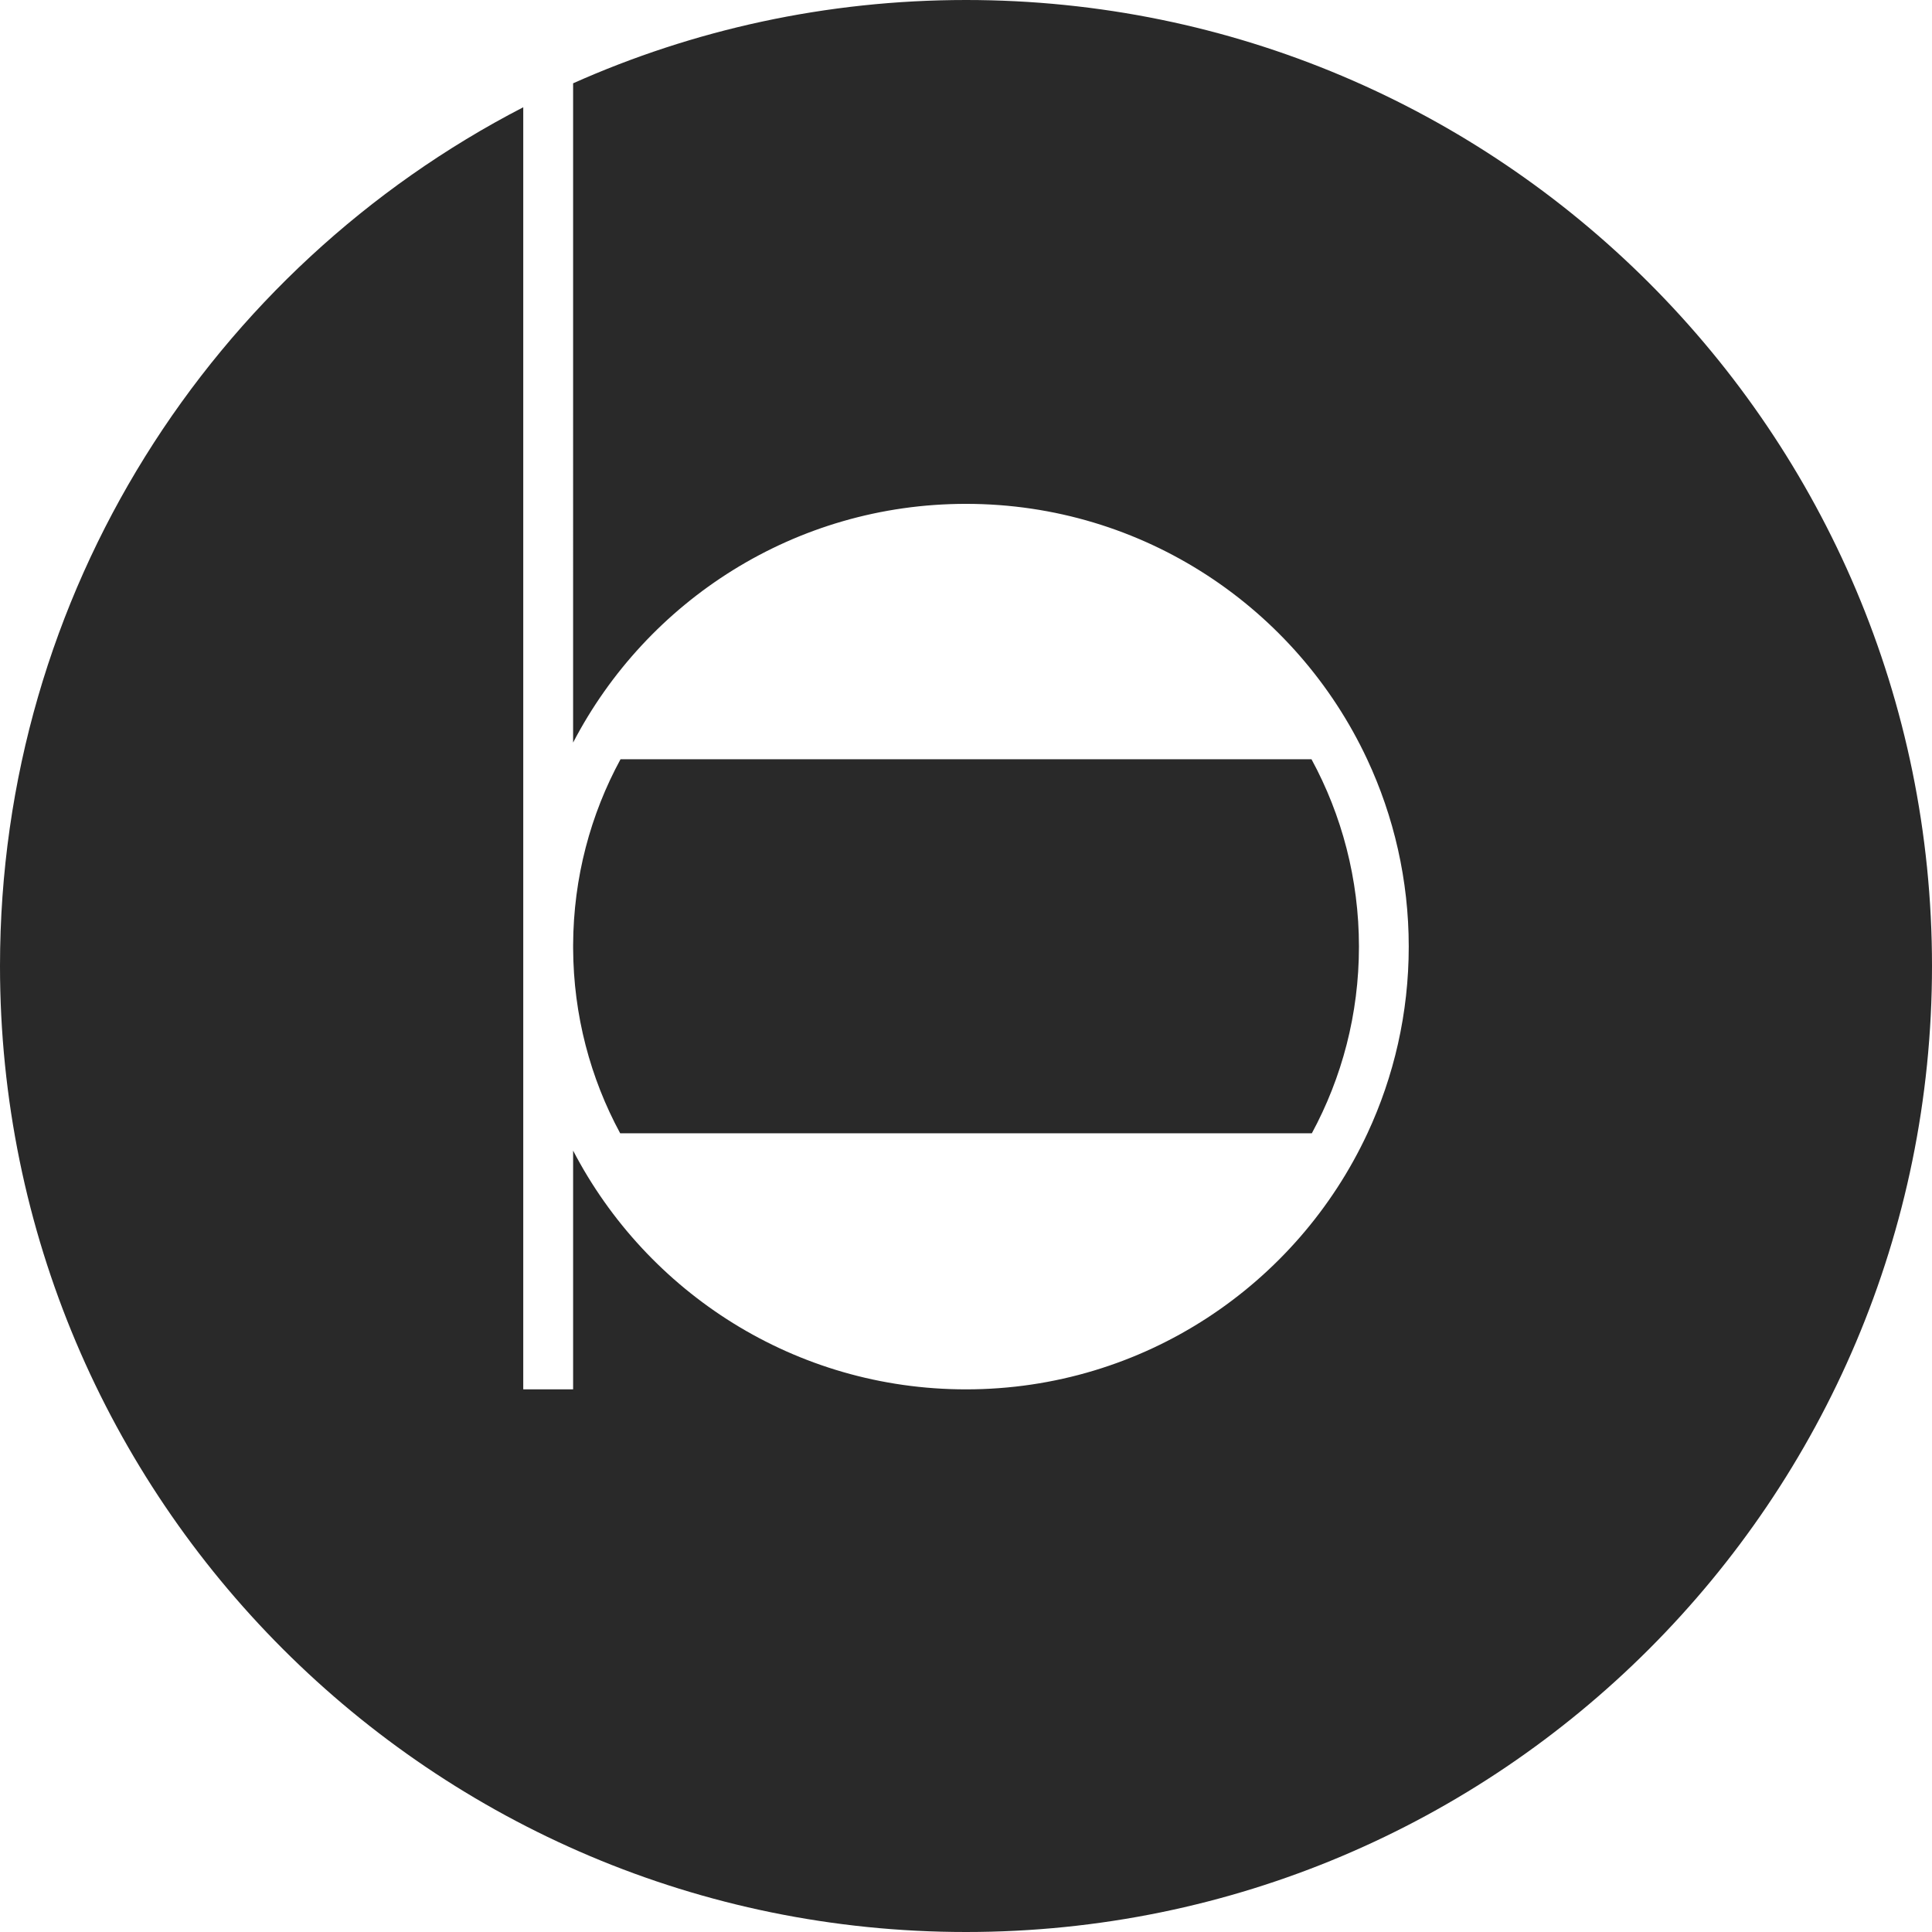 <?xml version="1.0" encoding="UTF-8"?>
<svg id="a" data-name="Layer 1" xmlns="http://www.w3.org/2000/svg" width="200" height="200" viewBox="0 0 200 200">
  <path d="M200,100c0,55.228-44.772,100-100,100S0,155.228,0,100C0,61.292,21.995,27.723,54.167,11.103v132.723h5.162v-24.716c7.638,14.682,22.977,24.716,40.671,24.716,18.407,0,34.27-10.856,41.561-26.51,2.735-5.873,4.272-12.417,4.272-19.323s-1.548-13.502-4.304-19.393c-7.305-15.617-23.15-26.441-41.53-26.441-17.693,0-33.033,10.032-40.671,24.712V8.623C71.755,3.083,85.517,0,100,0c55.228,0,100,44.771,100,100ZM135.802,117.316c3.109-5.748,4.876-12.329,4.876-19.323s-1.779-13.628-4.911-19.393h-71.532c-3.103,5.711-4.873,12.25-4.905,19.199v.387c.033,6.921,1.789,13.435,4.87,19.13h71.603Z" fill="#292929" stroke-width="0"/>
</svg>